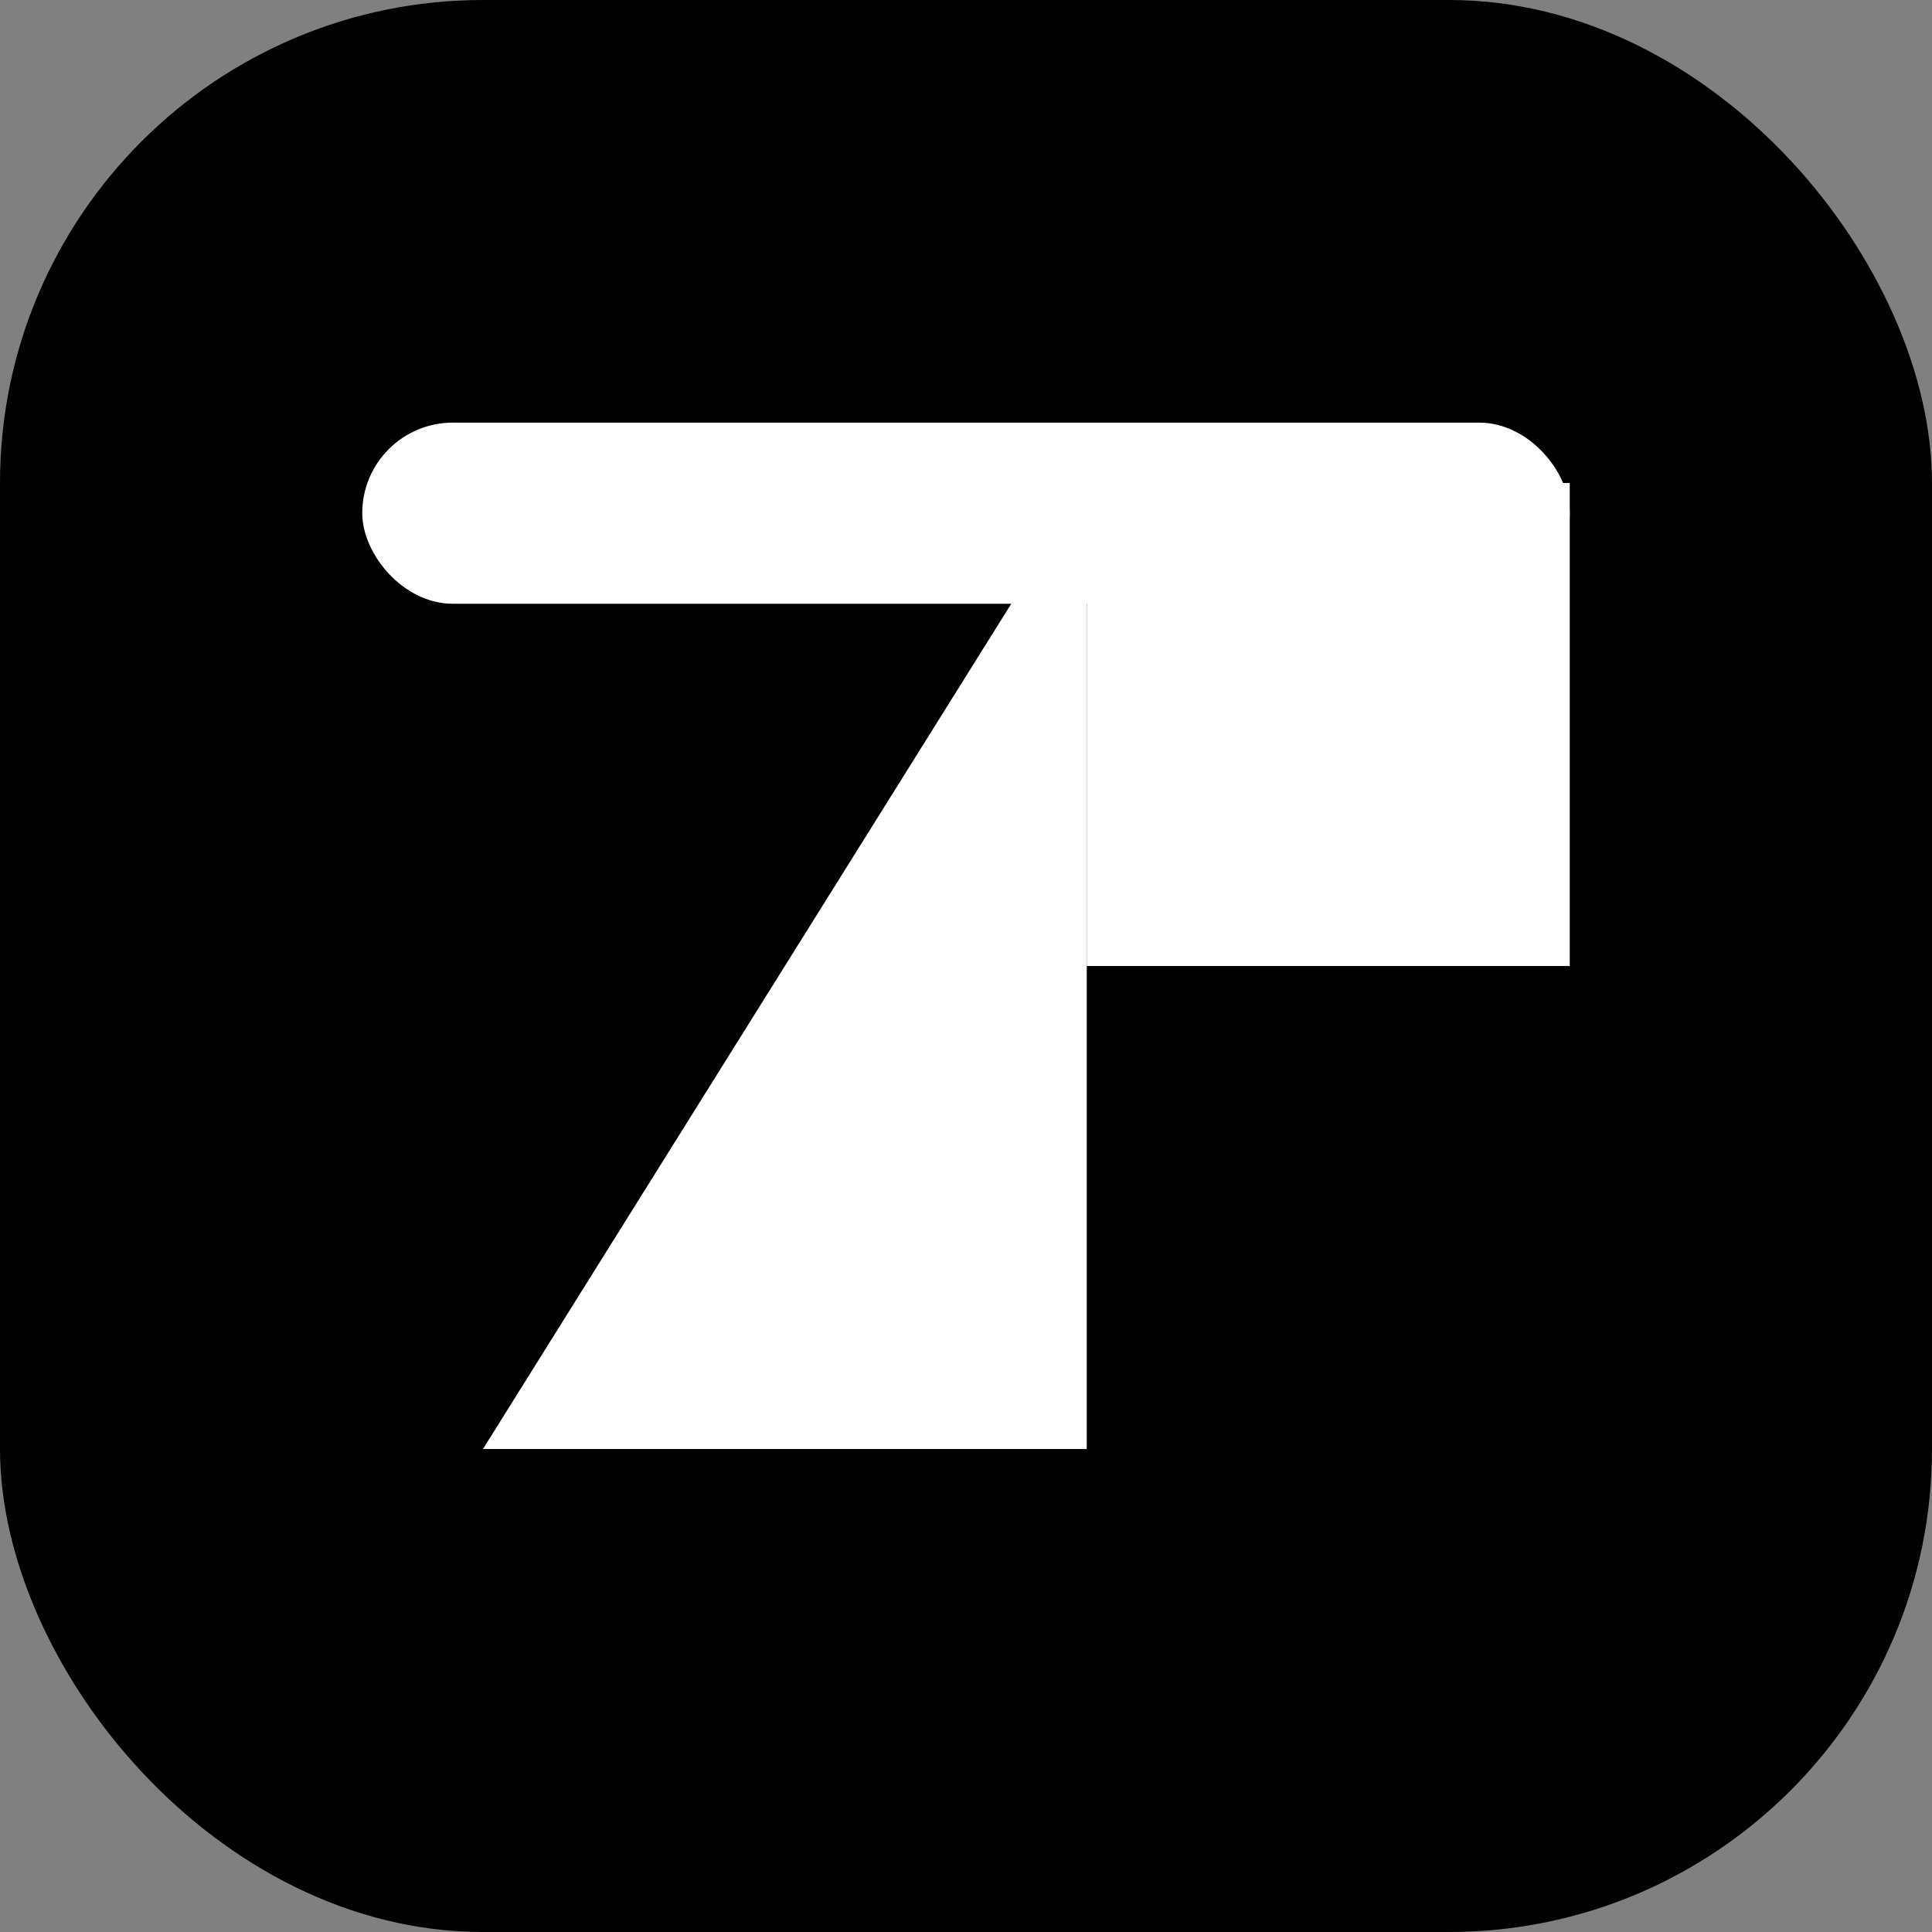 <svg width="32" height="32" viewBox="0 0 32 32" fill="none" xmlns="http://www.w3.org/2000/svg">
  <rect x="0" y="0" width="32" height="32" fill="#808080" stroke="none"/>
  {/* Black rounded square background */}
  <rect width="32" height="32" rx="8" fill="#000000"/>
  
  {/* Top horizontal line */}
  <rect x="6" y="7" width="20" height="3" fill="#ffffff" rx="1.5"/>
  
  {/* Right-angled triangle with right angle at bottom middle */}
  <path d="M18 8L8 24H18Z" fill="#ffffff"/>
  
  {/* Square in top right, full width from middle to end */}
  <rect x="18" y="8" width="8" height="8" fill="#ffffff"/>
</svg> 